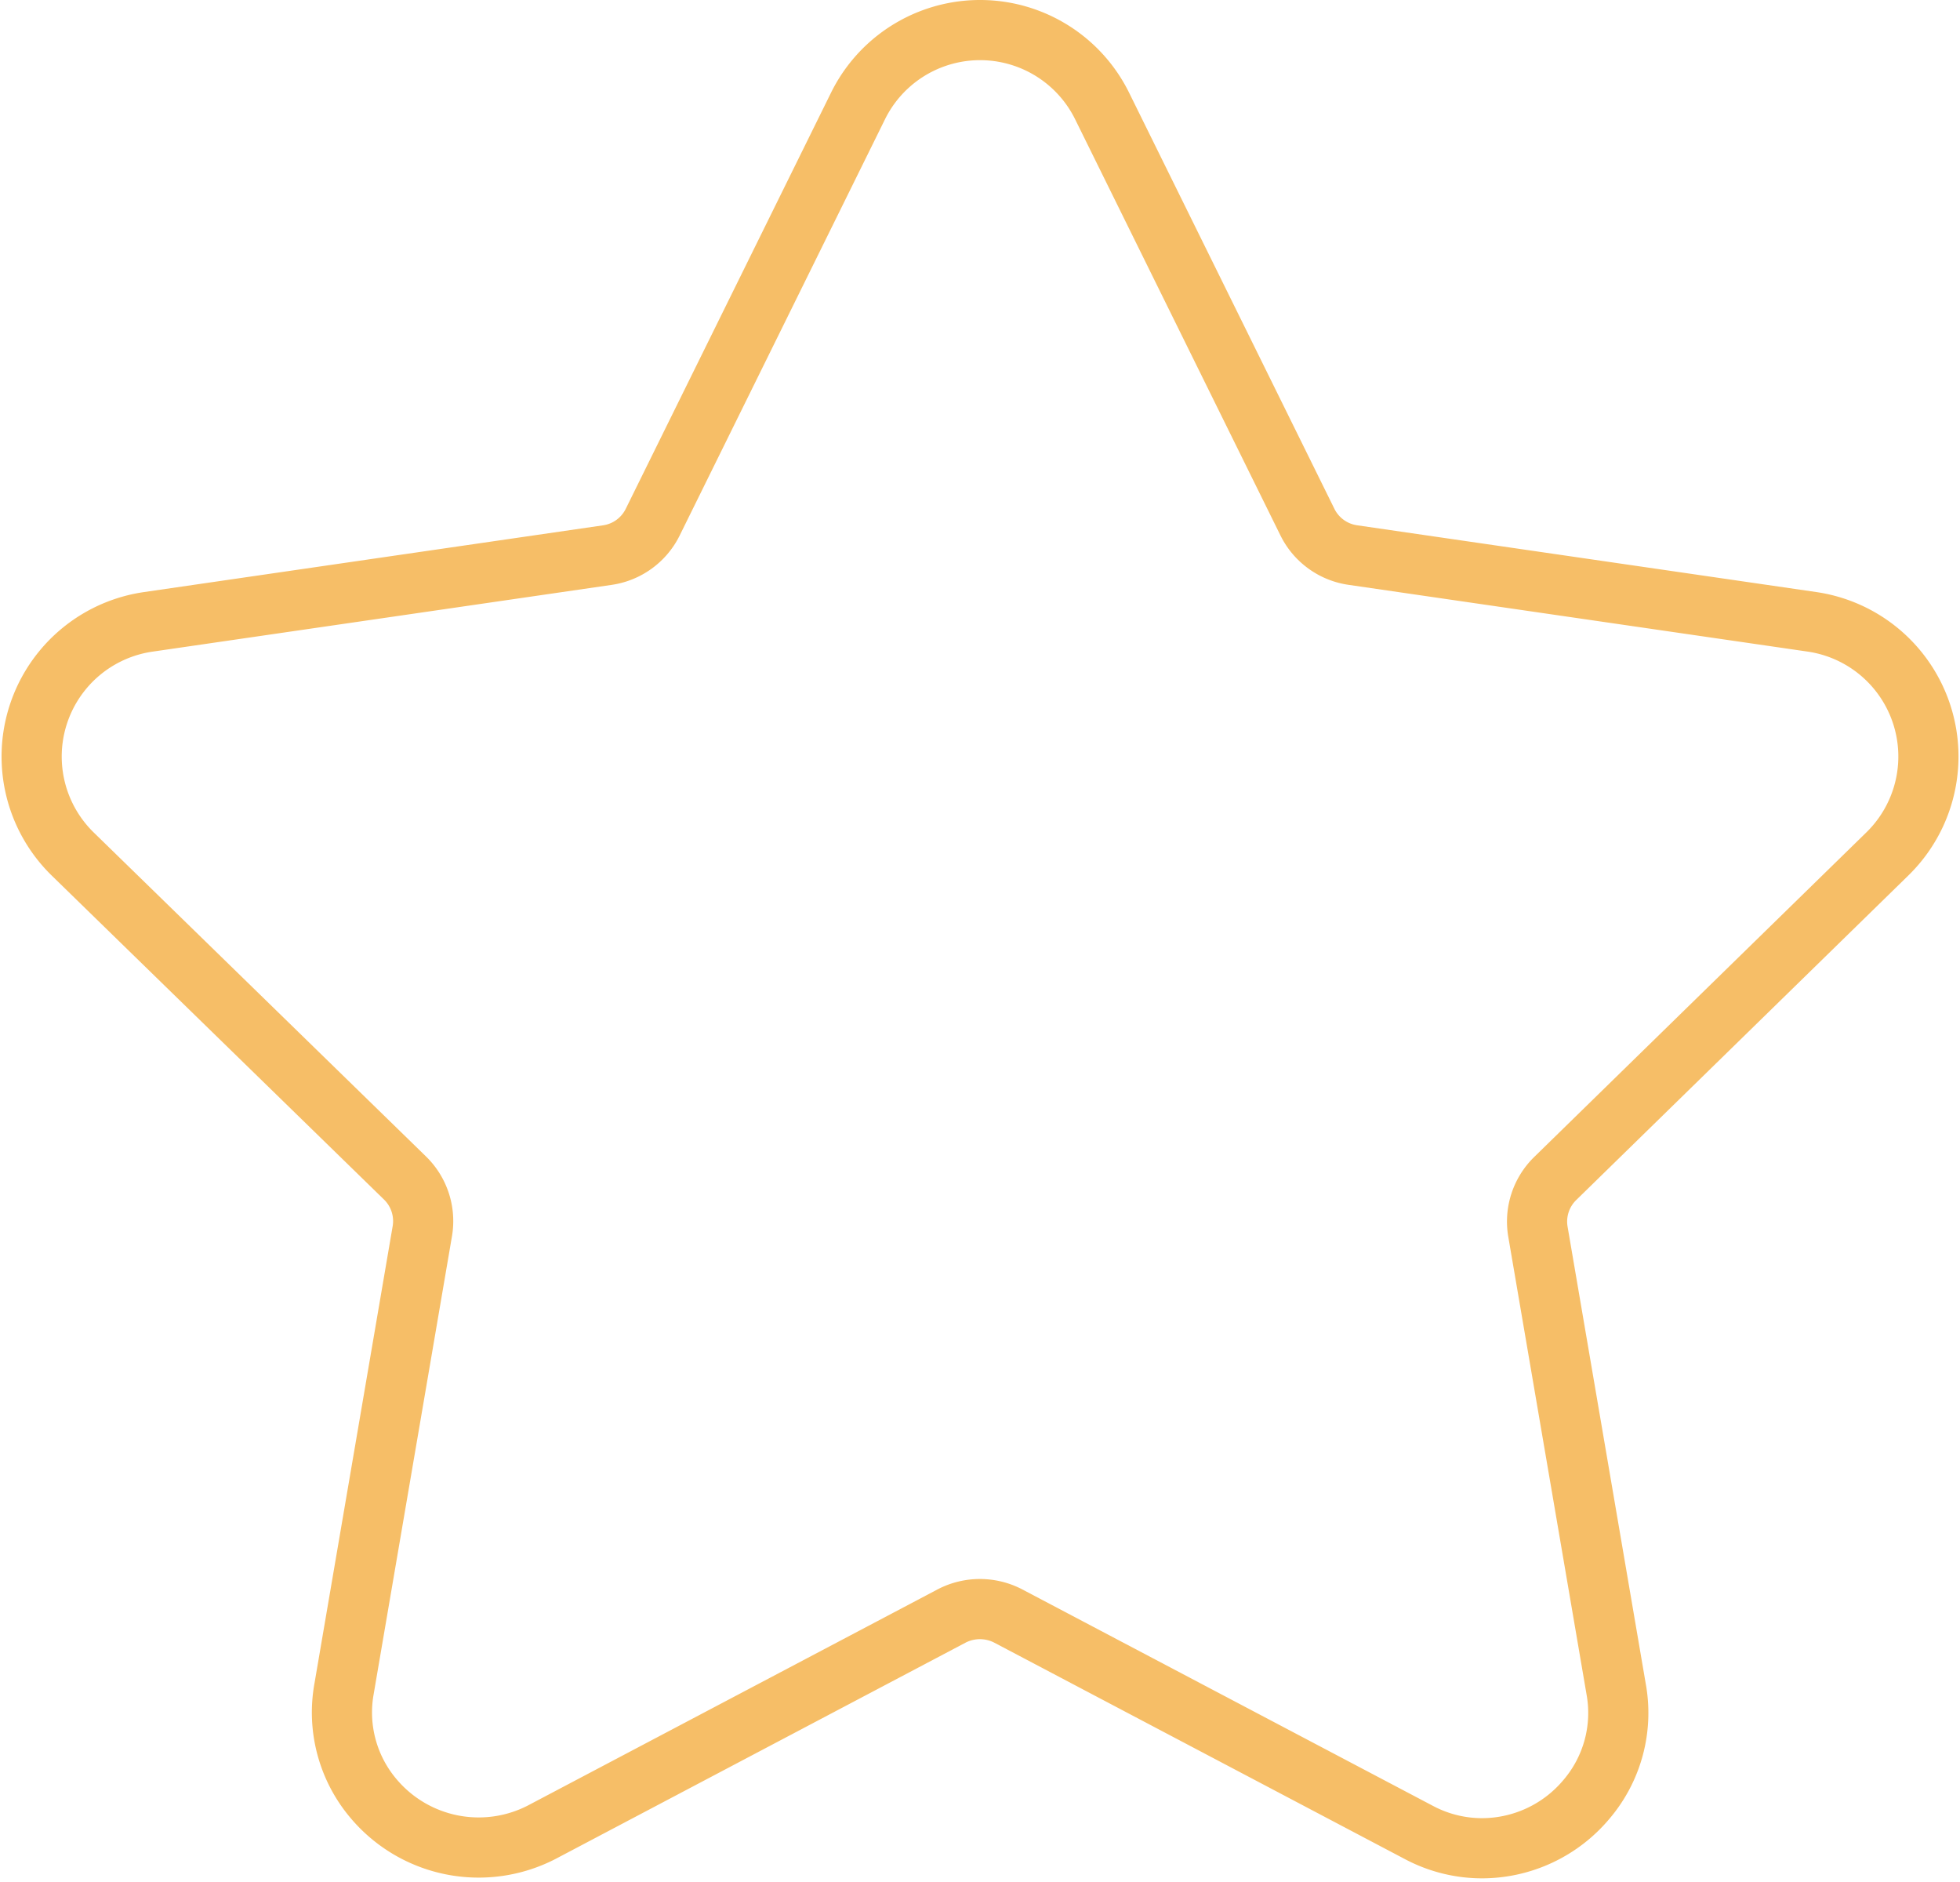 <svg xmlns="http://www.w3.org/2000/svg" width="32.58" height="31.281" viewBox="0 0 32.58 31.281"><path id="star_6_" data-name="star (6)" d="M30.849,14.738a2.262,2.262,0,0,0-1.254-3.857L21.96,9.771a1,1,0,0,1-.751-.546L17.795,2.307a2.262,2.262,0,0,0-4.056,0L10.325,9.226a1,1,0,0,1-.752.546L1.938,10.882A2.262,2.262,0,0,0,.684,14.739l5.524,5.385a1,1,0,0,1,.288.884l-1.3,7.6a2.214,2.214,0,0,0,.493,1.834A2.285,2.285,0,0,0,8.474,31L15.3,27.4a1.022,1.022,0,0,1,.929,0L23.06,31a2.238,2.238,0,0,0,1.052.263,2.268,2.268,0,0,0,1.735-.813,2.213,2.213,0,0,0,.493-1.834l-1.3-7.6a1,1,0,0,1,.288-.884Z" transform="translate(0.524 -0.547)" fill="none" stroke="#f6be67" stroke-width="1"/></svg>